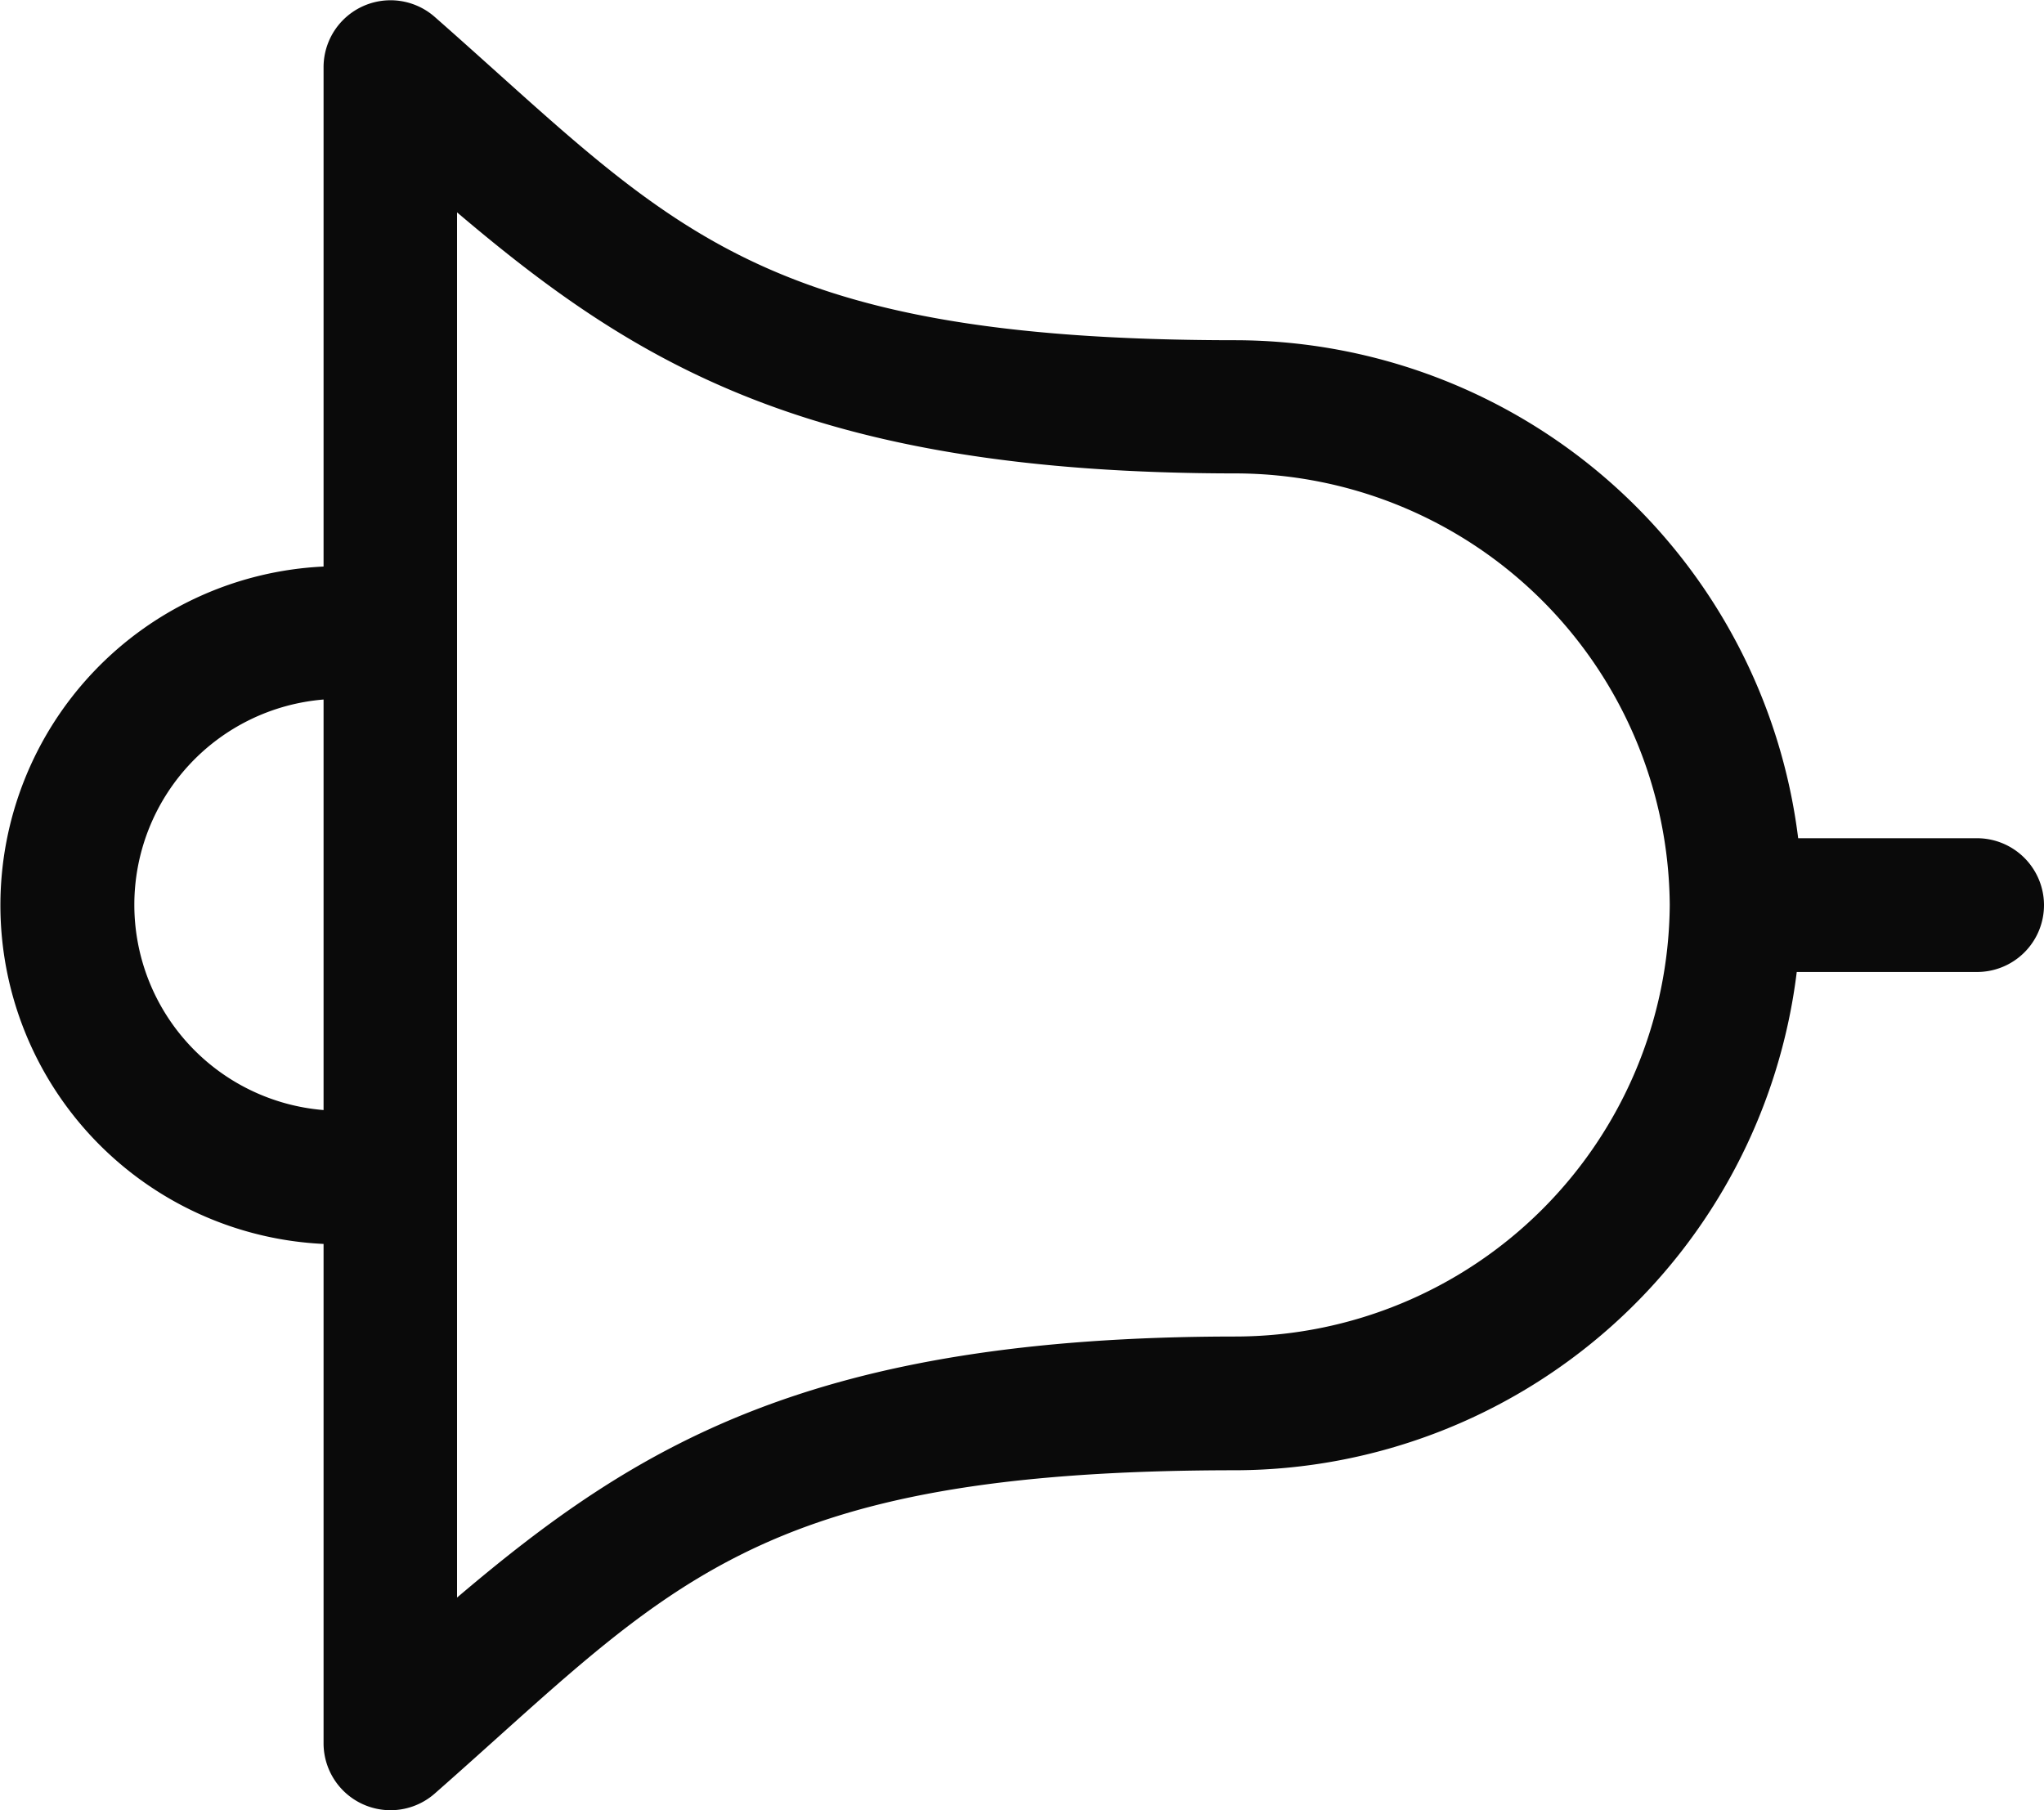 <svg xmlns="http://www.w3.org/2000/svg" width="30" height="26.568" viewBox="0 0 30 26.568" fill="#0A0A0A">
  <path id="np_bell_2656818_000000" d="M24.279,5.938a.984.984,0,0,0-.969,1V9.546A8.336,8.336,0,0,0,16,17.786c0,7.149-1.713,8.321-4.748,11.774a.983.983,0,0,0,.735,1.629h7.335a4.977,4.977,0,0,0,9.943,0H36.6a.983.983,0,0,0,.735-1.629c-3.035-3.453-4.748-4.626-4.748-11.774a8.325,8.325,0,0,0-7.314-8.219V6.938a.982.982,0,0,0-.99-1Zm.011,5.493a6.381,6.381,0,0,1,6.334,6.355c0,6.236,1.6,8.817,3.832,11.444H14.123c2.23-2.627,3.832-5.208,3.832-11.444a6.381,6.381,0,0,1,6.334-6.355ZM21.277,31.189H27.3a3.023,3.023,0,0,1-6.026,0Z" transform="translate(35.938 -11.006) rotate(90)"/>
</svg>
